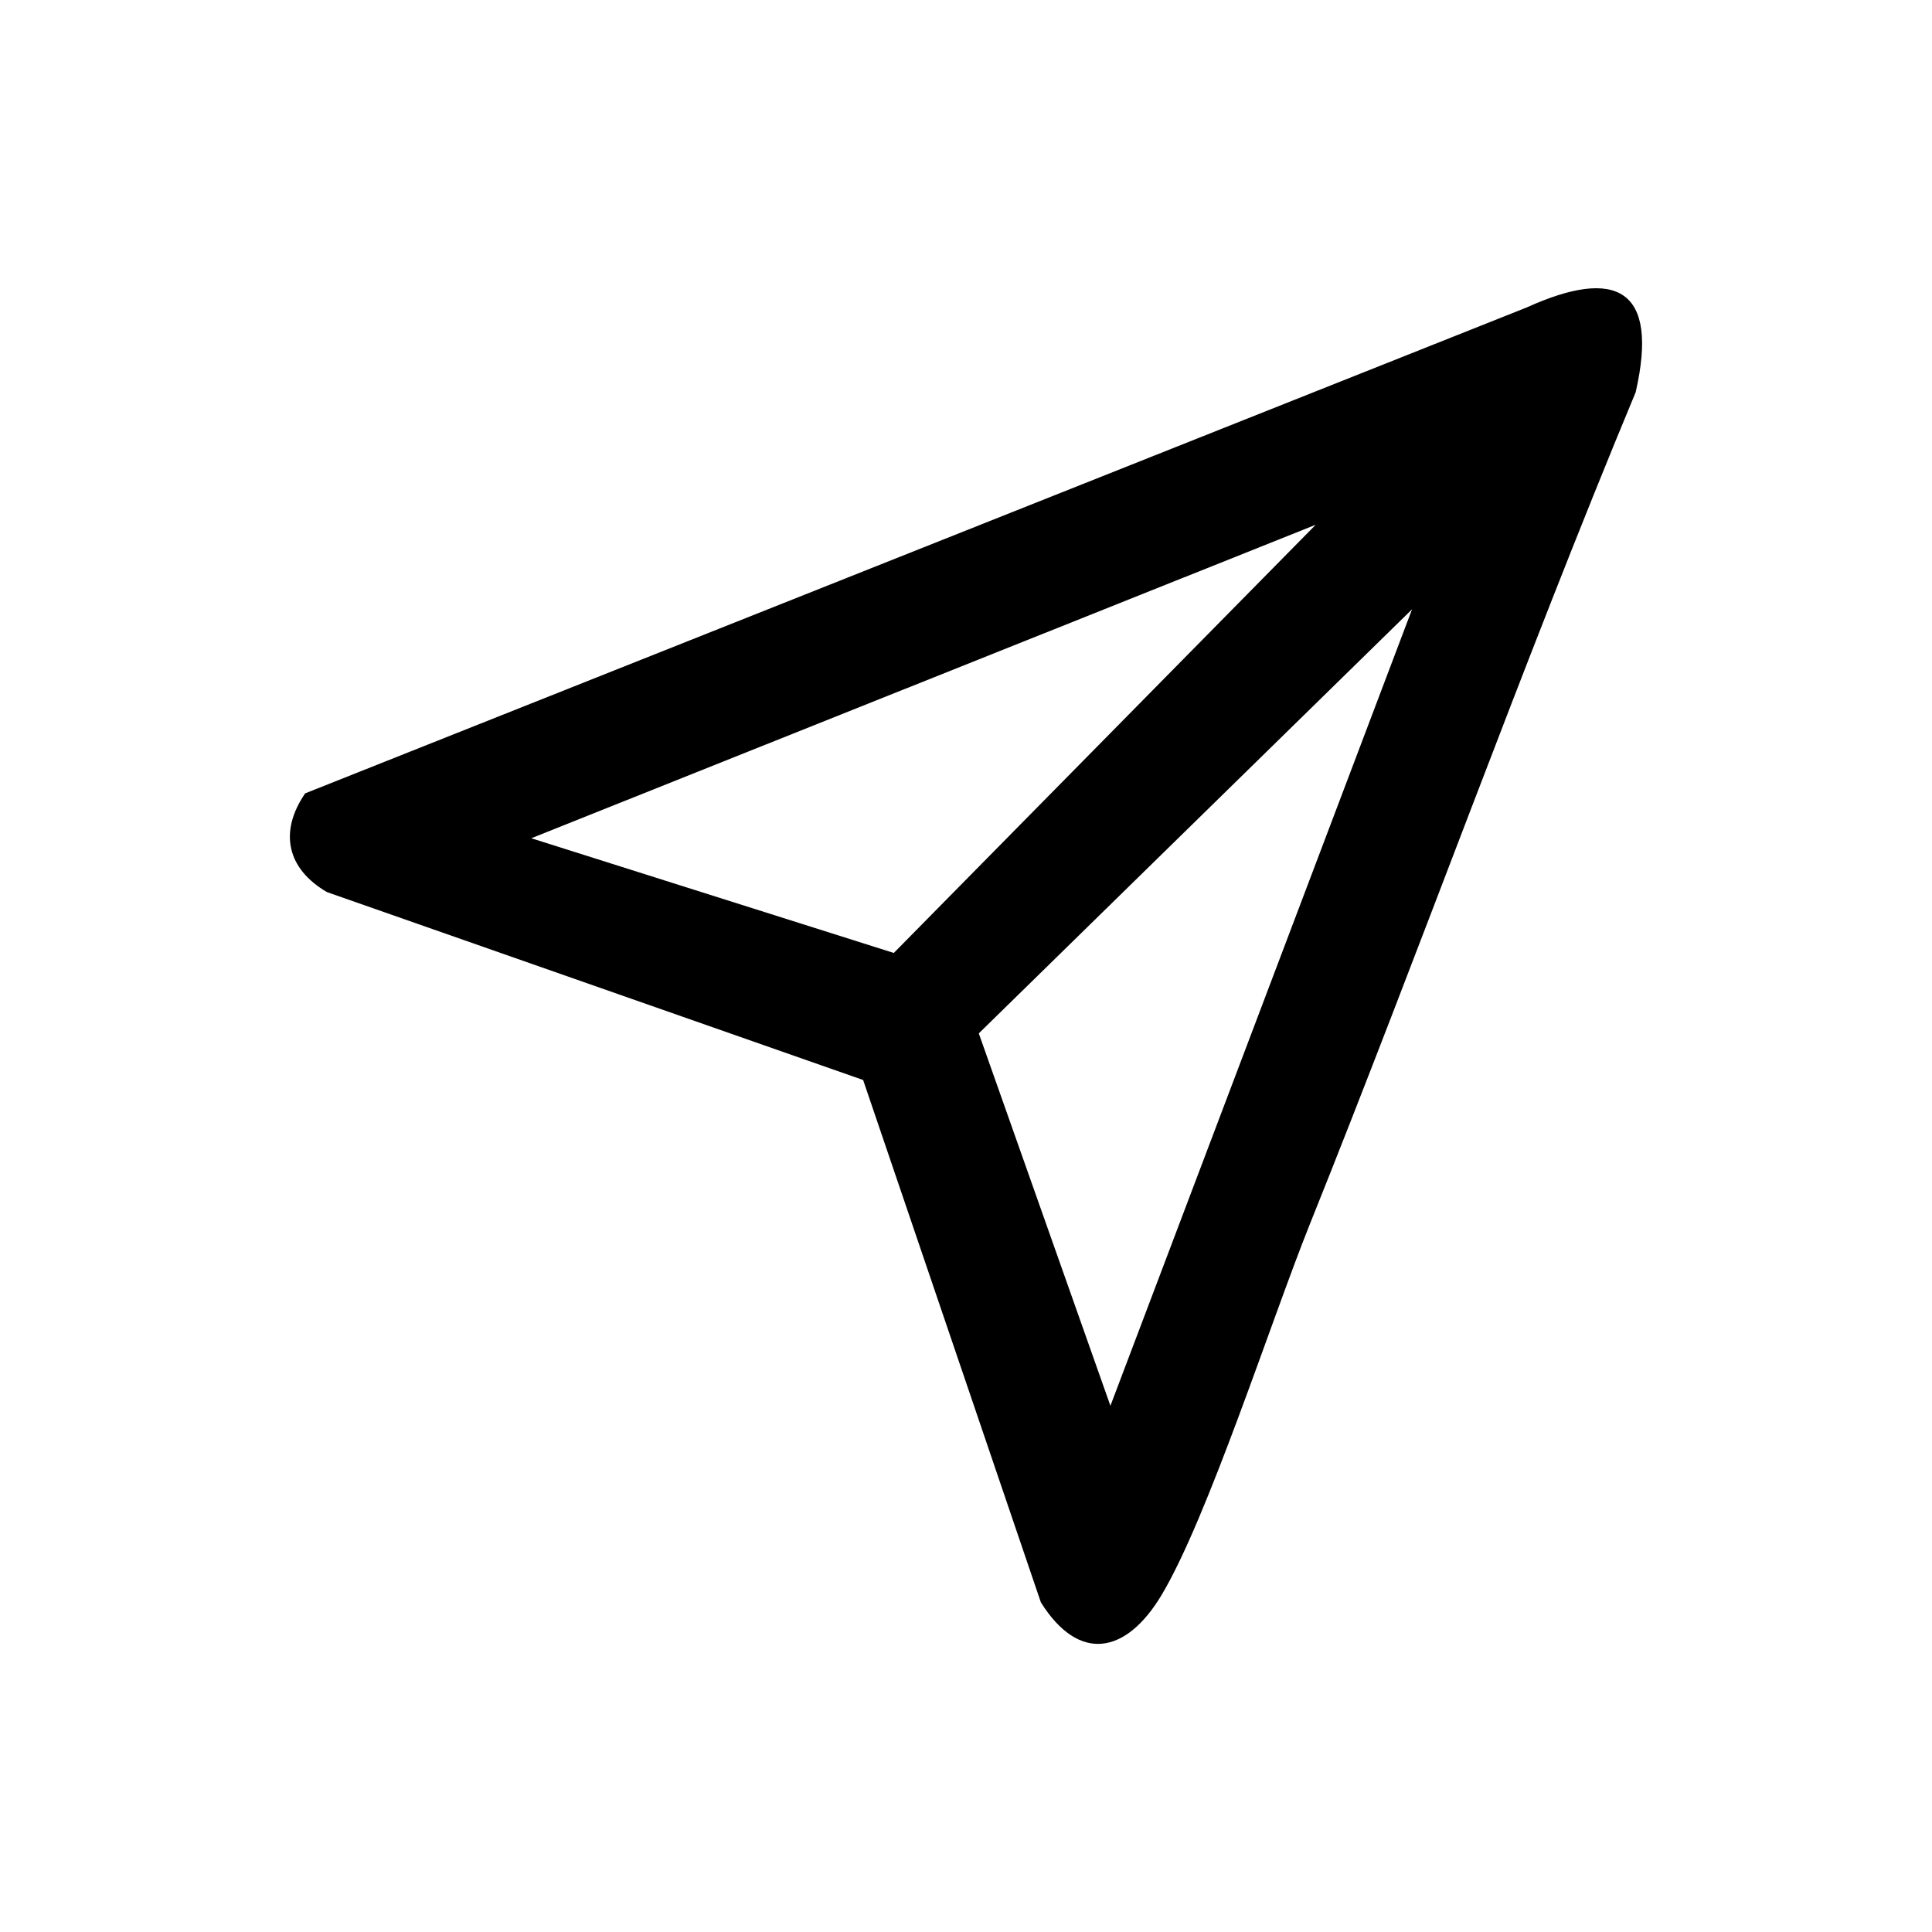 <?xml version="1.0" encoding="UTF-8"?>
<svg id="Layer_1" data-name="Layer 1" xmlns="http://www.w3.org/2000/svg" viewBox="0 0 80 80">
  <g id="AsIoBp">
    <path d="M12.64,32.85L63.22,12.73c3.71-1.68,5.49-.78,4.51,3.51-4.74,11.39-8.9,23.02-13.5,34.47-1.6,3.99-4.23,12.17-6.14,15.35-1.46,2.43-3.41,2.81-4.99.29l-7.36-21.63-22.2-7.78c-1.65-.96-2-2.48-.91-4.08ZM54.48,21.73l-32.48,12.98,15.01,4.75,17.47-17.73ZM45.98,58.21l12.49-32.98-17.94,17.56,5.45,15.42Z"/>
  </g>
</svg>